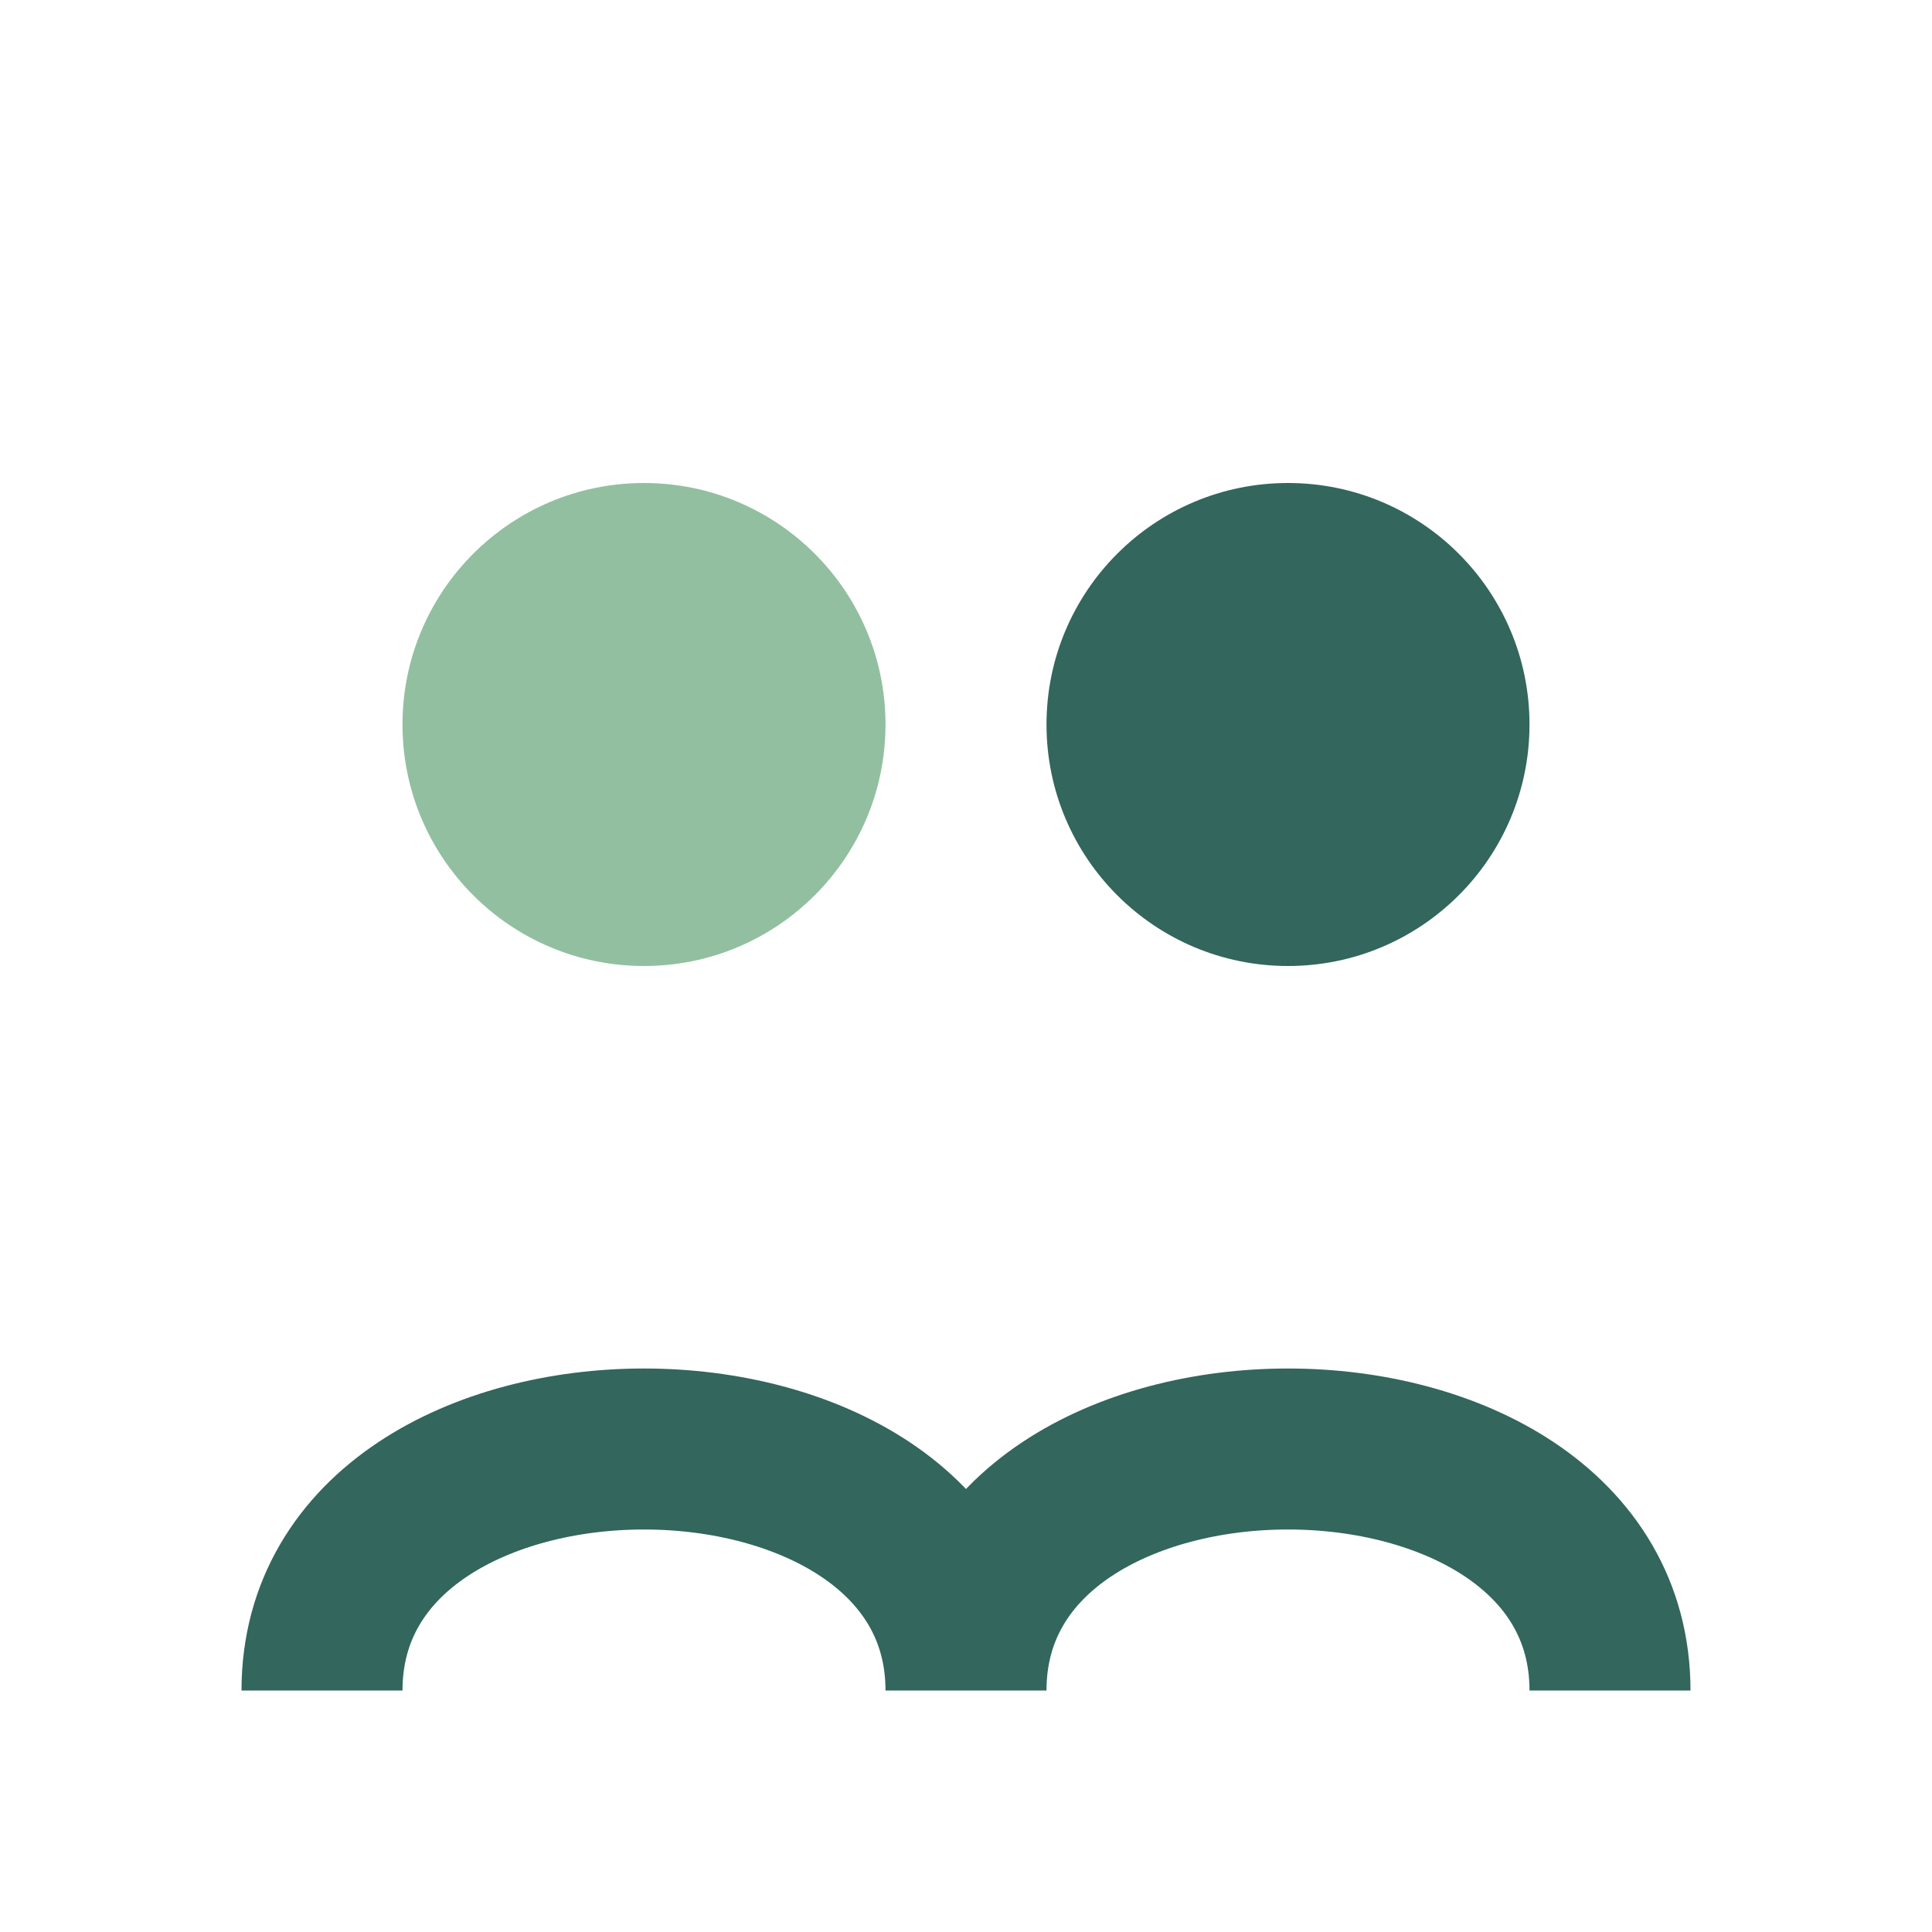 <?xml version="1.0" encoding="UTF-8"?>
<svg xmlns="http://www.w3.org/2000/svg" width="24" height="24" viewBox="0 0 24 24"><circle cx="8" cy="9" r="3" fill="#92BFA0"/><circle cx="16" cy="9" r="3" fill="#33665C"/><path d="M4 21c0-4 8-4 8 0M12 21c0-4 8-4 8 0" fill="none" stroke="#33665C" stroke-width="2"/></svg>